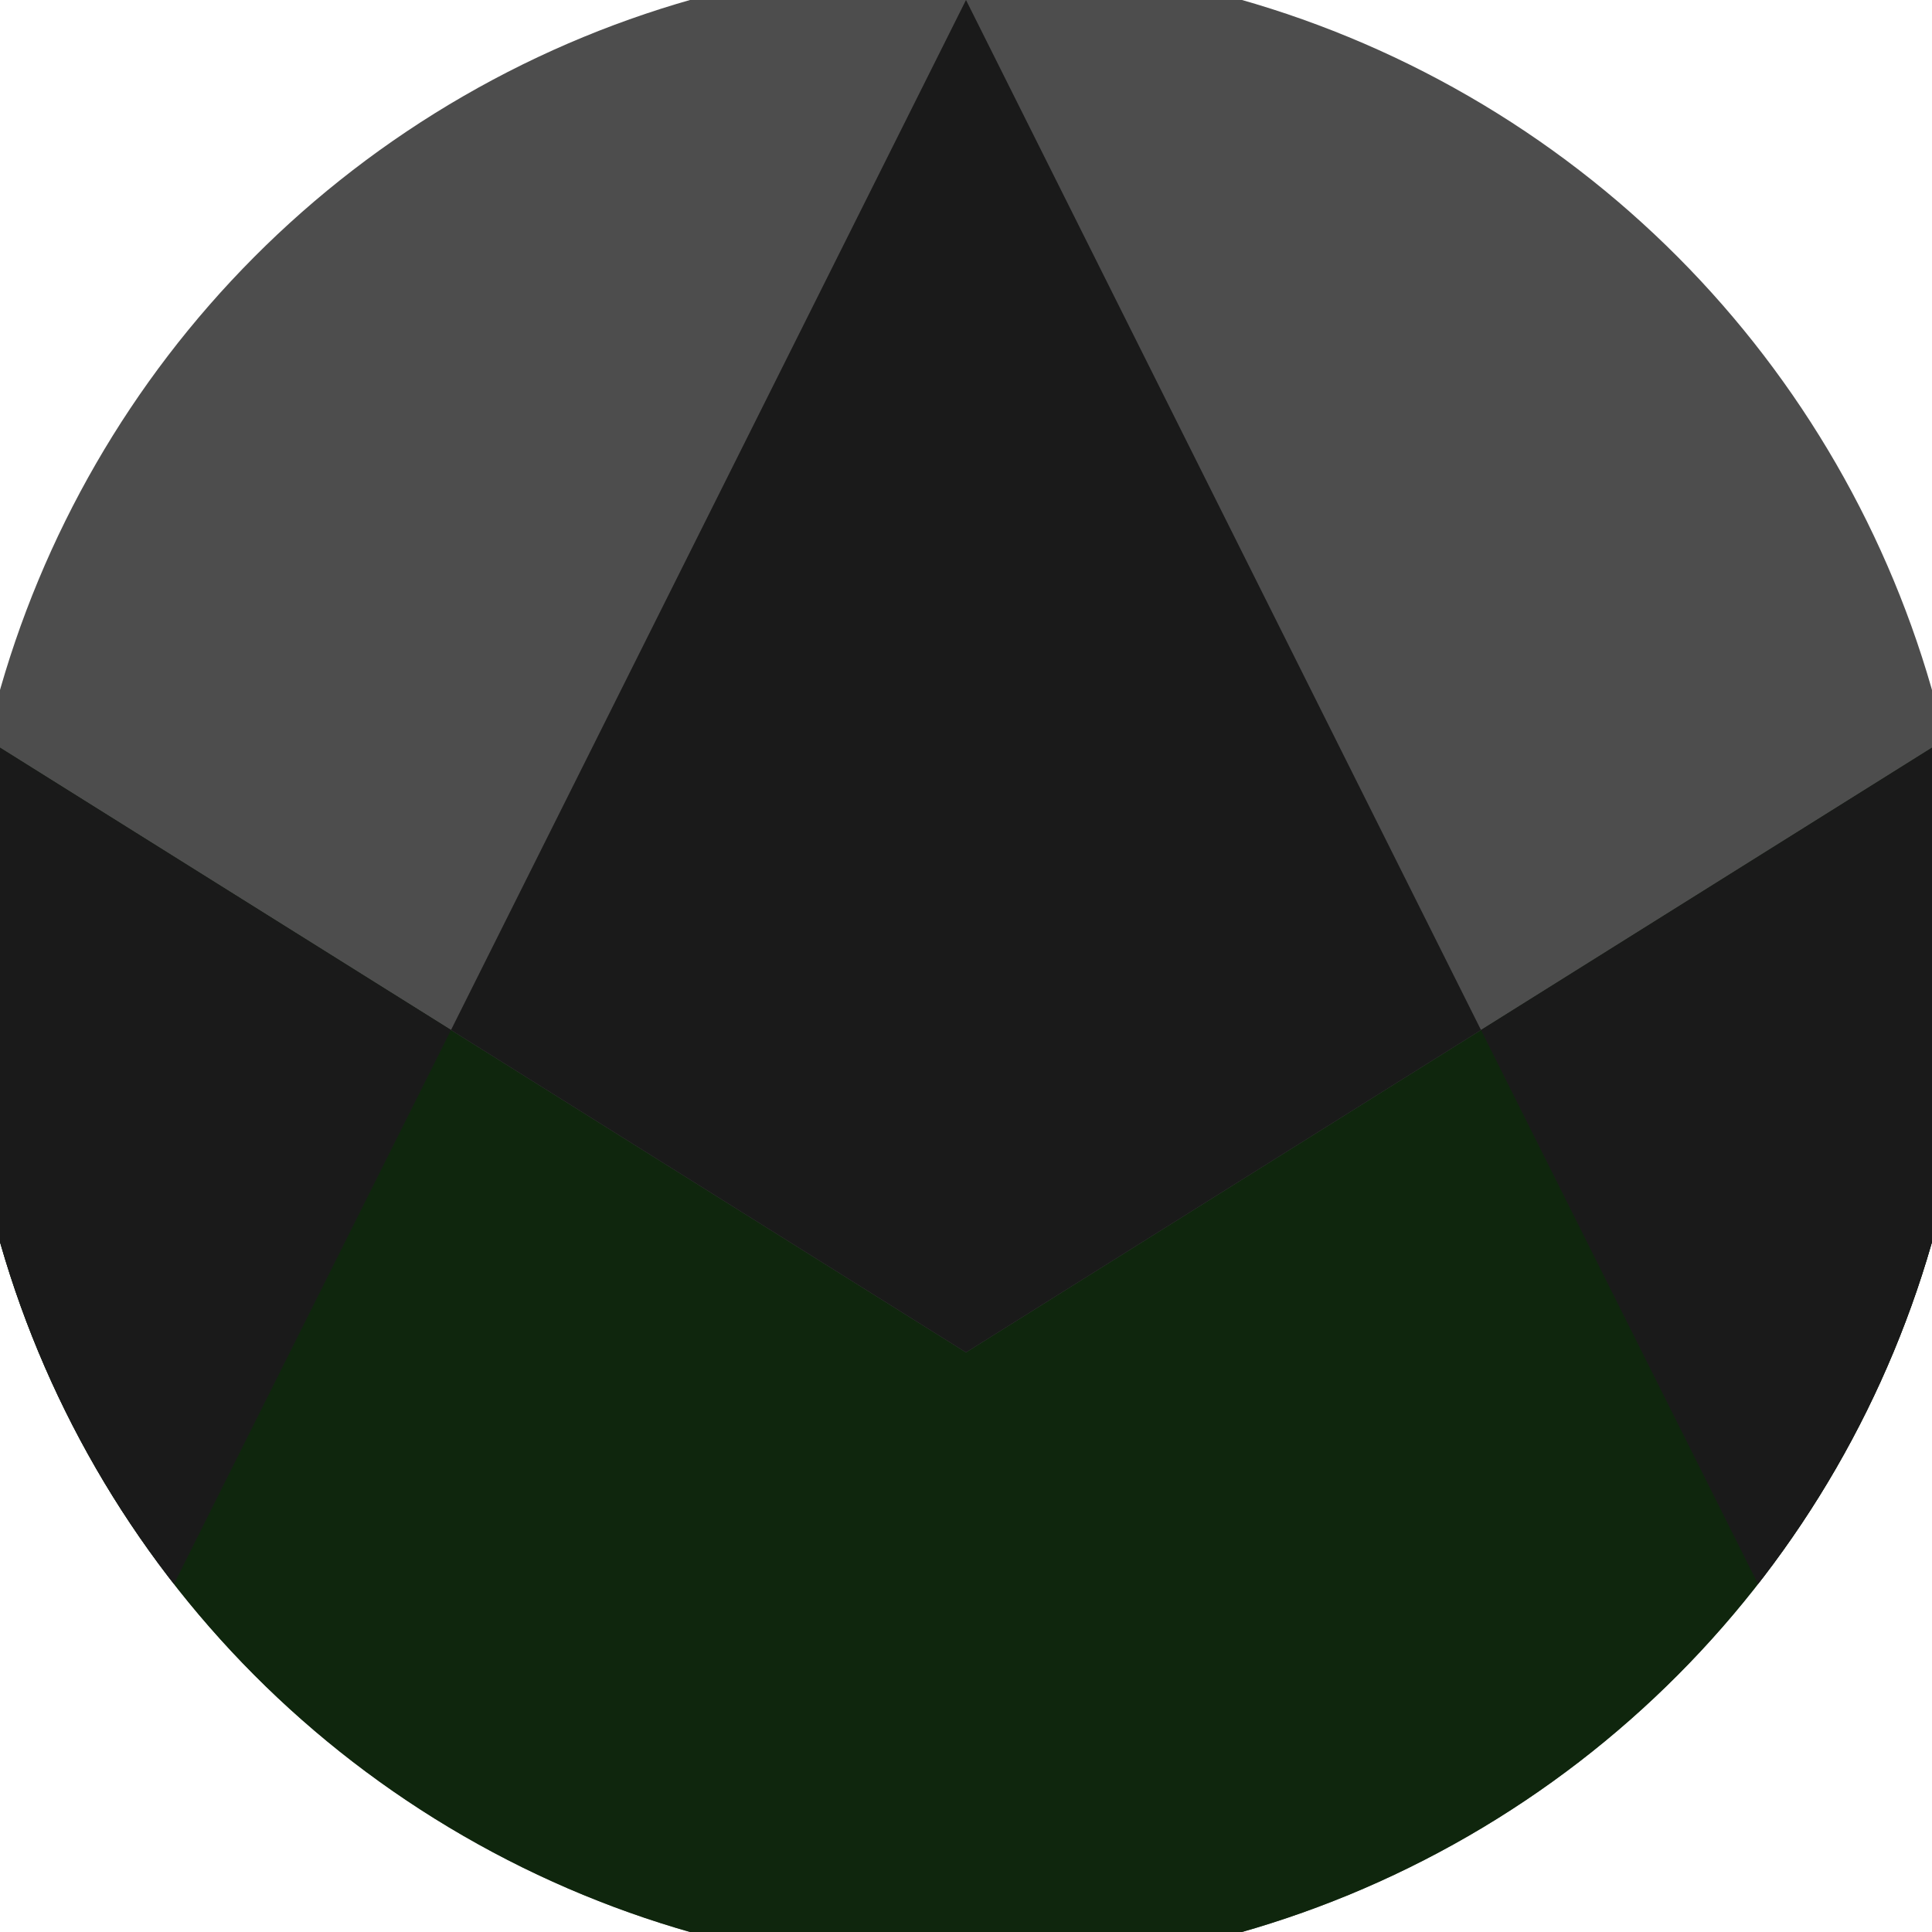 <svg xmlns="http://www.w3.org/2000/svg" width="128" height="128" viewBox="0 0 100 100" shape-rendering="geometricPrecision">
                            <defs>
                                <clipPath id="clip">
                                    <circle cx="50" cy="50" r="52" />
                                    <!--<rect x="0" y="0" width="100" height="100"/>-->
                                </clipPath>
                            </defs>
                            <g transform="rotate(0 50 50)">
                            <rect x="0" y="0" width="100" height="100" fill="#4d4d4d" clip-path="url(#clip)"/><path d="M 0 38.7 L 50 70 L 100 38.7 V 100 H 0 Z" fill="#0f260d" clip-path="url(#clip)"/><path d="M 50 0 L 100 100 H 100 V 38.7 L 50 70 L 0 38.7 V 100 H 0 Z" fill="#1a1a1a" clip-path="url(#clip)"/></g></svg>